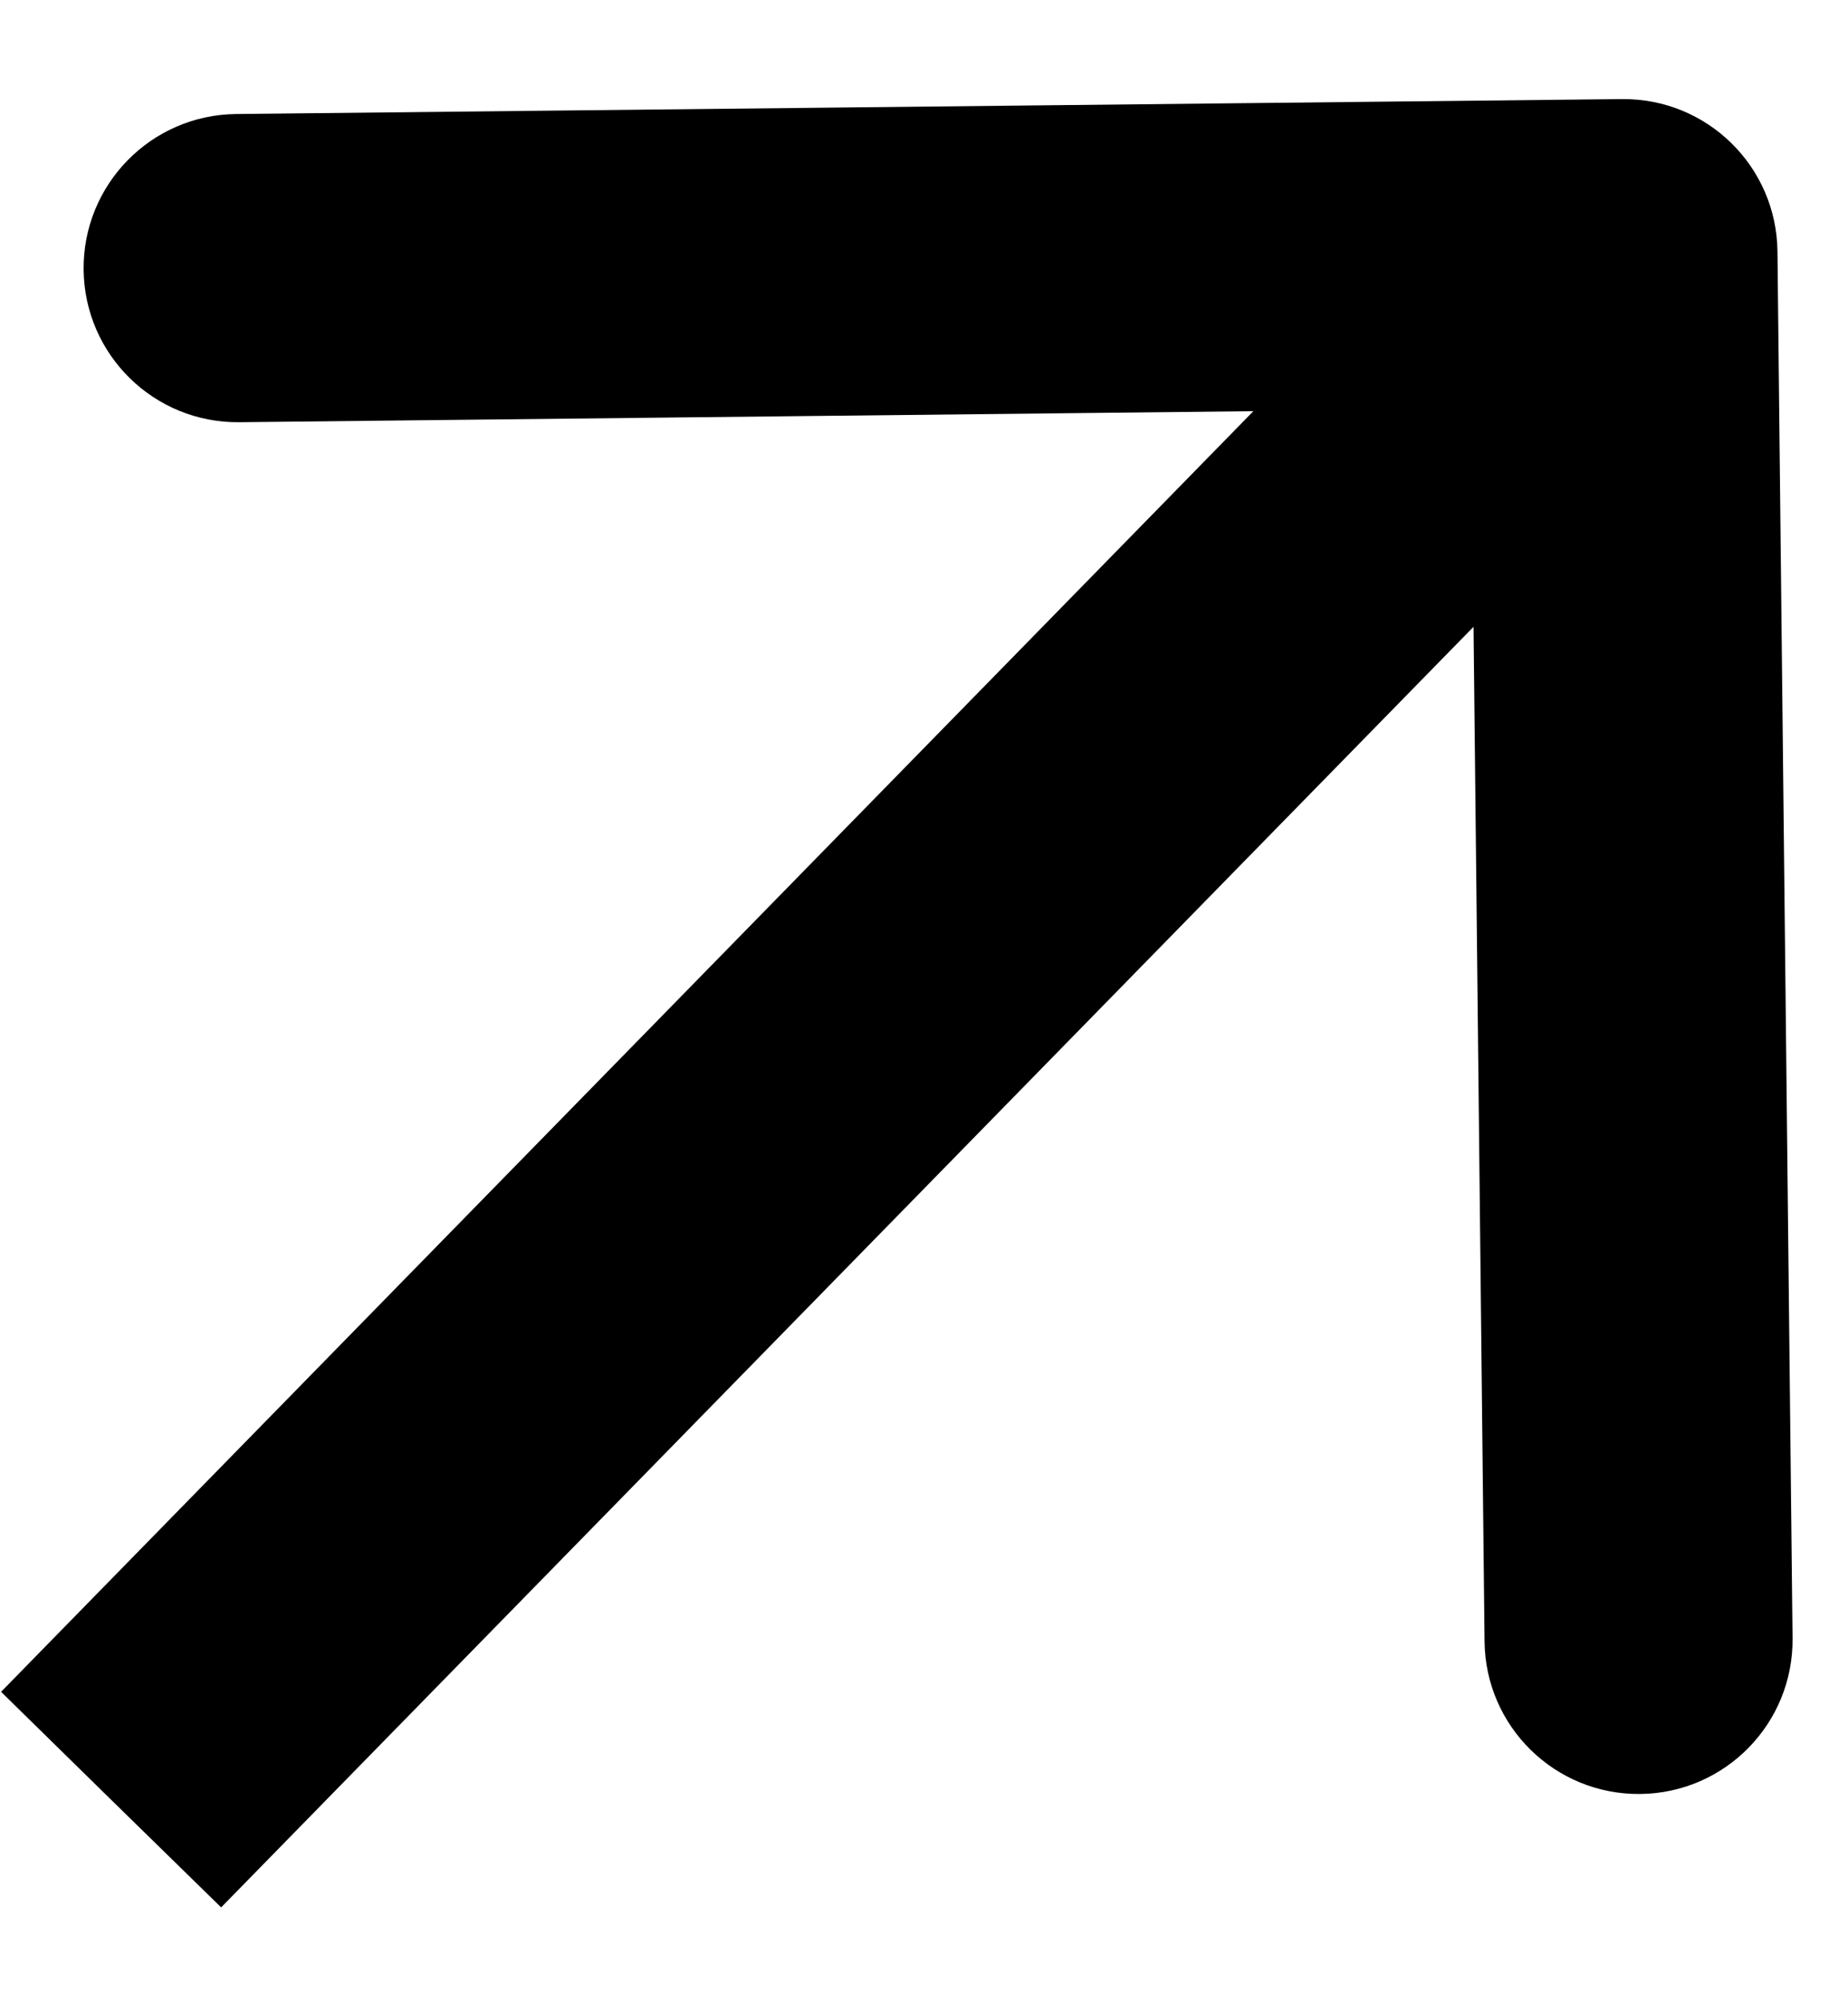 <svg width="12" height="13" viewBox="0 0 12 13" fill="none" xmlns="http://www.w3.org/2000/svg">
<path d="M11.542 1.632C11.536 1.079 11.084 0.637 10.531 0.643L1.532 0.74C0.98 0.746 0.537 1.199 0.543 1.751C0.549 2.303 1.001 2.746 1.554 2.74L9.553 2.653L9.64 10.653C9.646 11.205 10.098 11.648 10.651 11.642C11.203 11.636 11.646 11.184 11.64 10.631L11.542 1.632ZM0.721 11.679L1.436 12.378L11.257 2.342L10.542 1.643L9.827 0.943L0.007 10.979L0.721 11.679Z" fill="black"/>
</svg>
